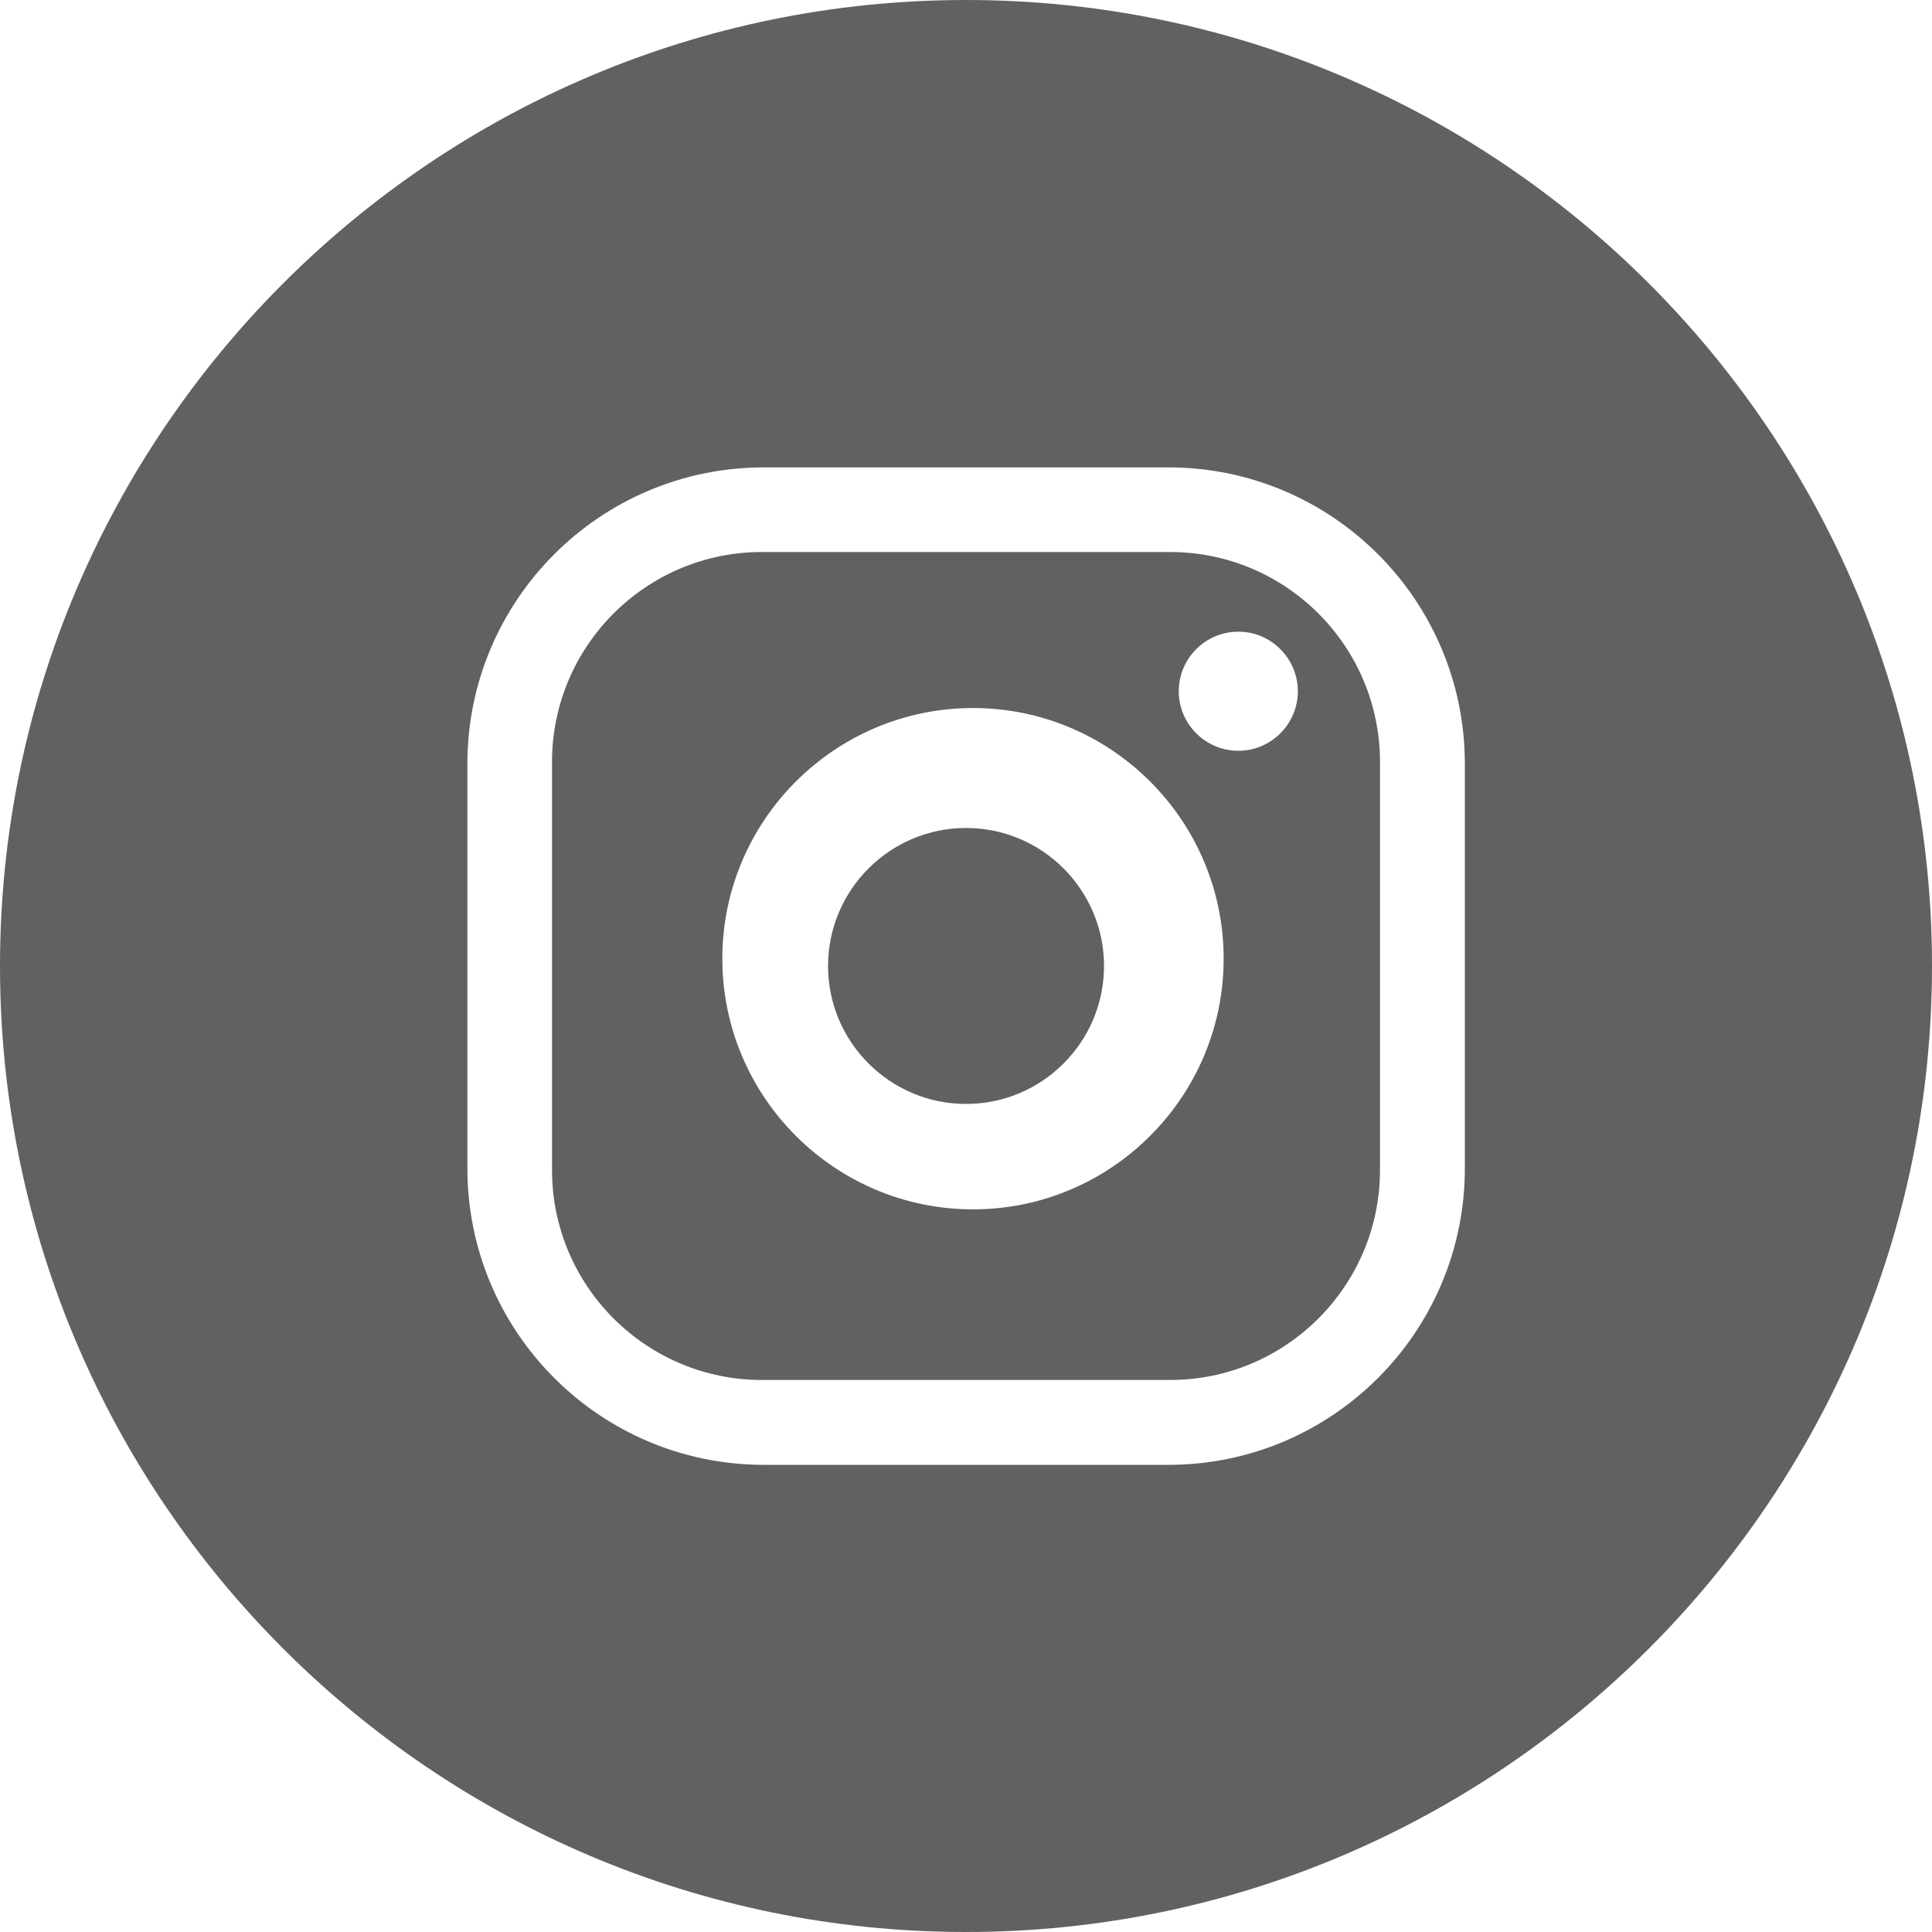 <svg width="25" height="25" viewBox="0 0 25 25" fill="none" xmlns="http://www.w3.org/2000/svg">
<path d="M12.5 0C5.608 0 0 5.608 0 12.5C0 19.392 5.608 25 12.5 25C19.392 25 25 19.392 25 12.5C25 5.608 19.392 0 12.5 0ZM18.955 15.119C18.955 17.237 17.237 18.955 15.119 18.955H9.885C7.766 18.955 6.048 17.237 6.048 15.119V9.885C6.048 7.766 7.766 6.048 9.885 6.048H15.119C17.237 6.048 18.955 7.766 18.955 9.885V15.119Z" fill="#616161"/>
<path d="M12.501 10.714C11.516 10.714 10.715 11.515 10.715 12.5C10.715 13.484 11.516 14.285 12.501 14.285C13.485 14.285 14.286 13.484 14.286 12.5C14.286 11.515 13.485 10.714 12.501 10.714Z" fill="#616161"/>
<path d="M15.14 7.143H9.86C8.36 7.143 7.143 8.36 7.143 9.86V15.14C7.143 16.639 8.36 17.857 9.86 17.857H15.14C16.639 17.857 17.857 16.639 17.857 15.14V9.86C17.857 8.36 16.639 7.143 15.14 7.143ZM12.591 15.649C10.802 15.649 9.347 14.194 9.347 12.405C9.347 10.617 10.802 9.162 12.591 9.162C14.379 9.162 15.834 10.617 15.834 12.405C15.834 14.194 14.379 15.649 12.591 15.649ZM16.024 9.715C15.597 9.715 15.253 9.368 15.253 8.945C15.253 8.522 15.597 8.174 16.024 8.174C16.45 8.174 16.794 8.522 16.794 8.945C16.794 9.368 16.45 9.715 16.024 9.715Z" fill="#616161"/>
</svg>
